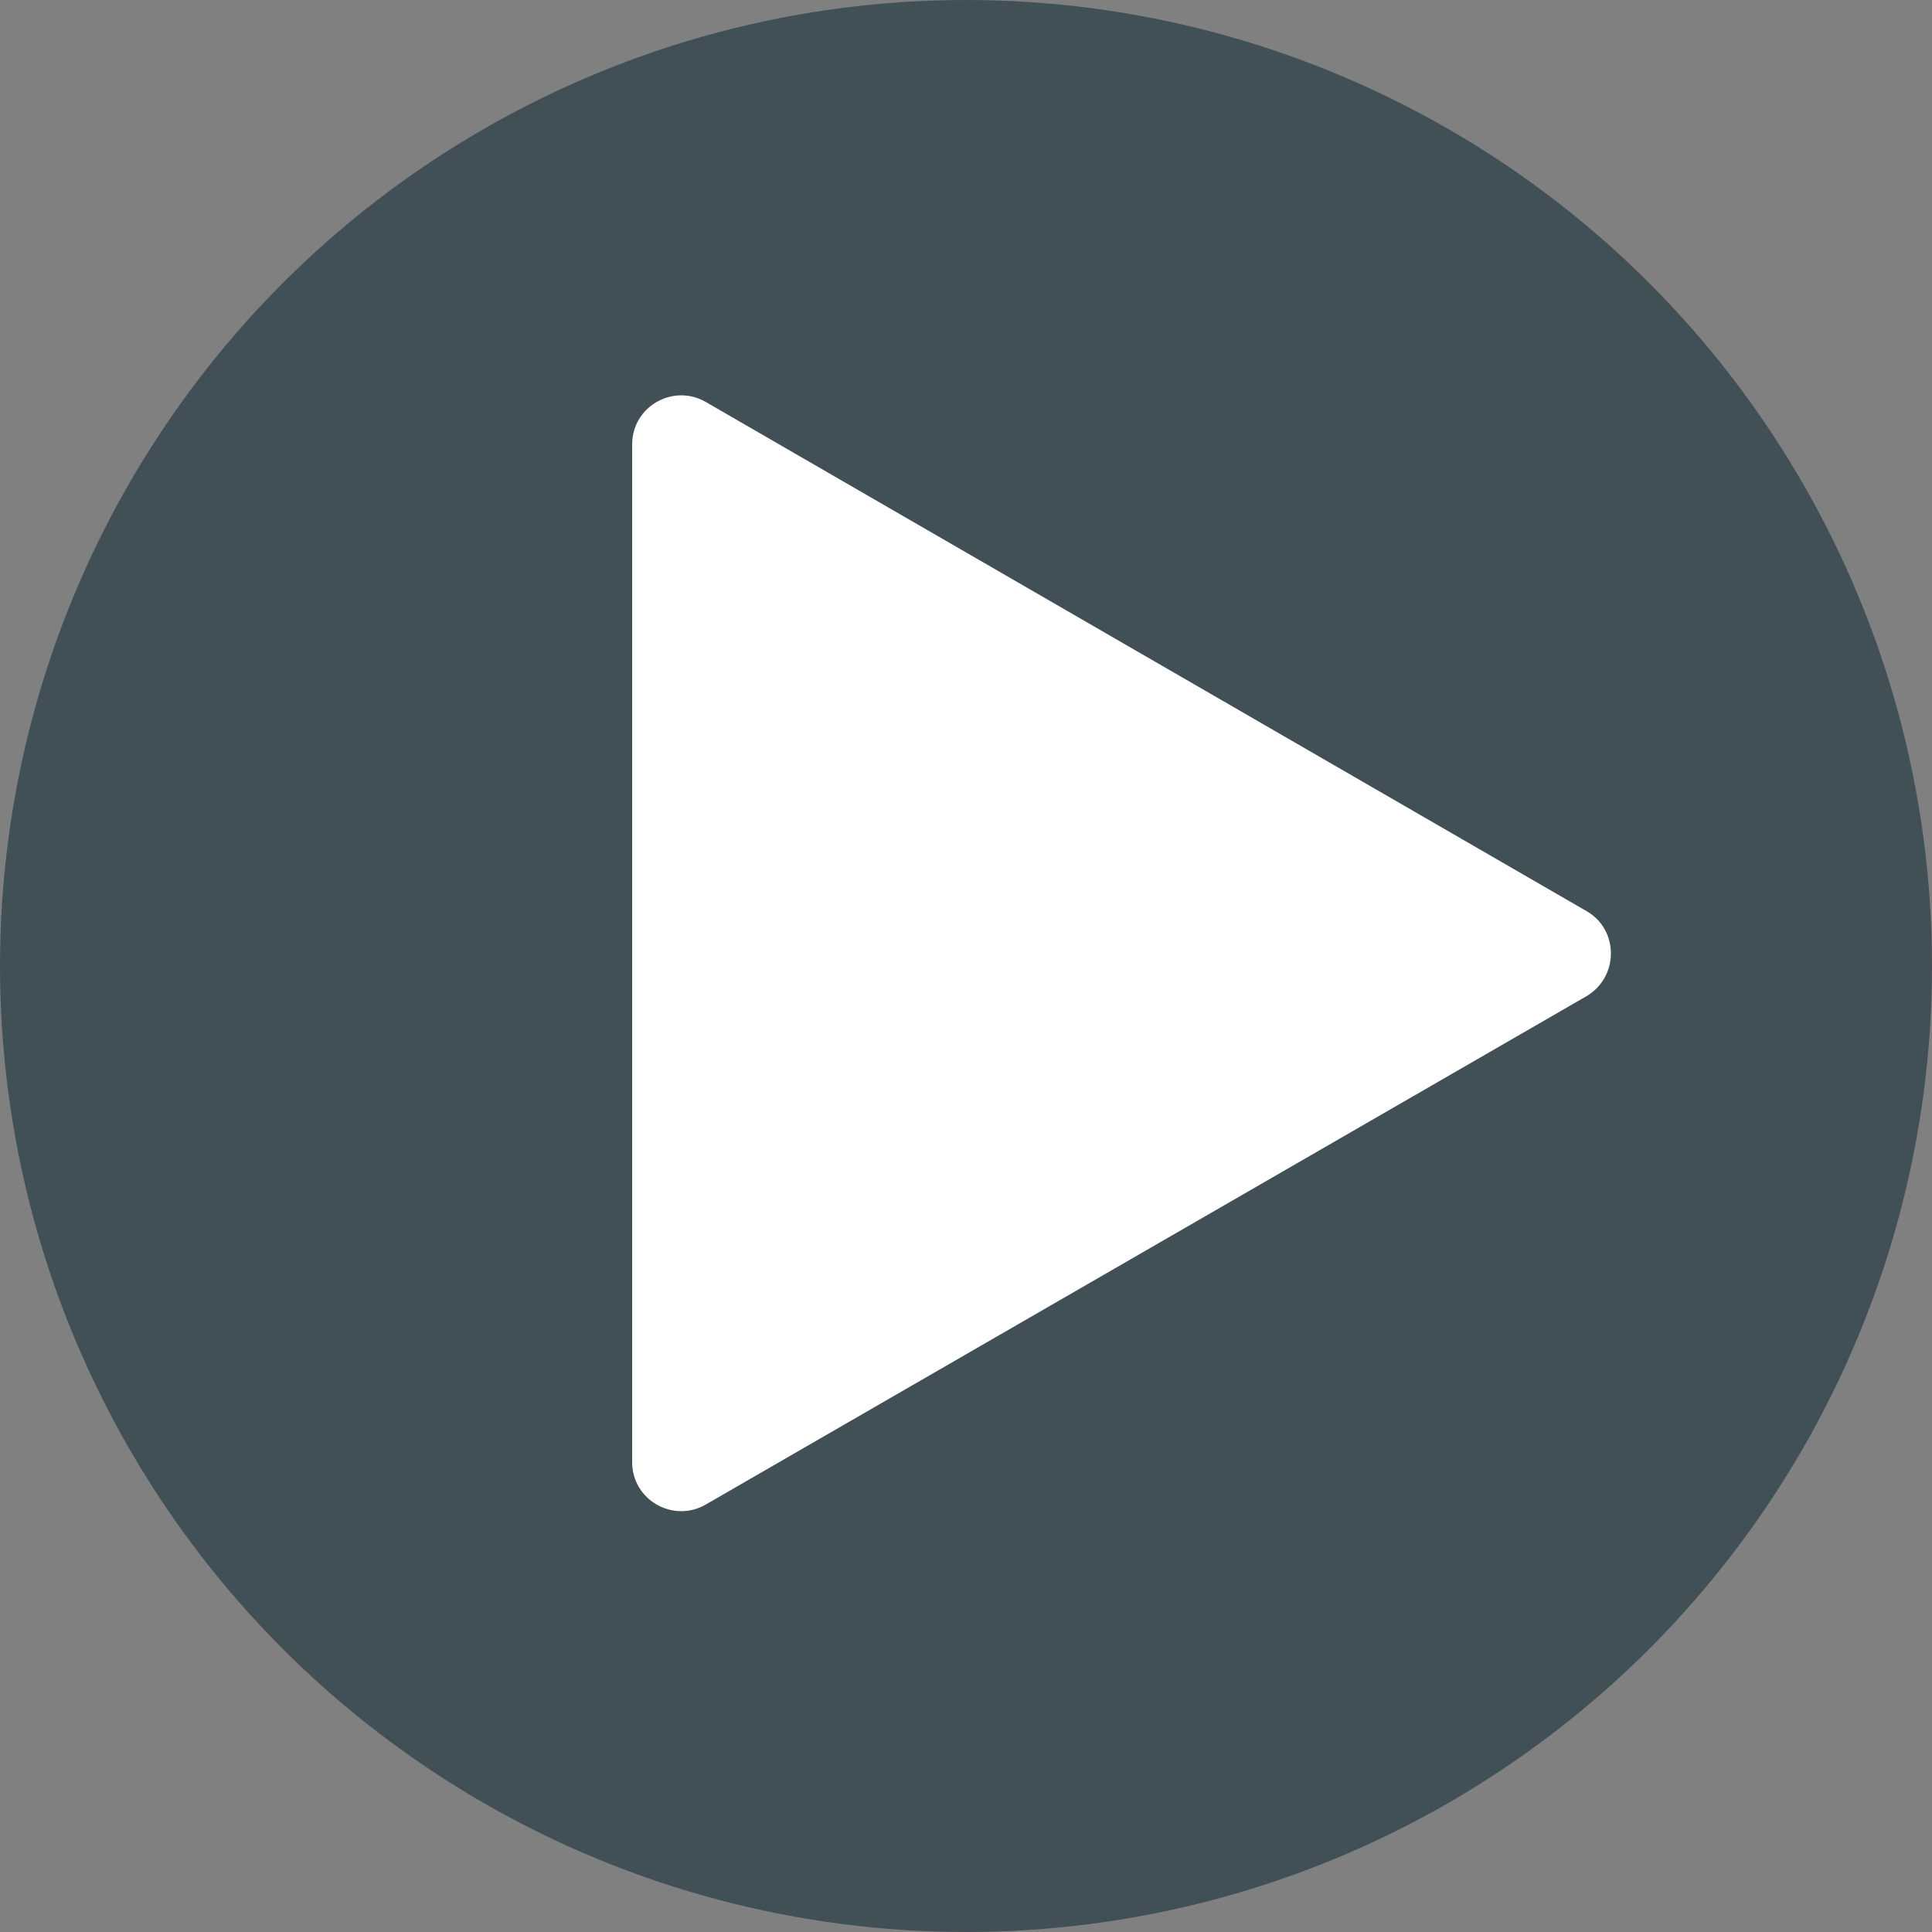 <?xml version="1.0" encoding="utf-8"?>
<svg xmlns="http://www.w3.org/2000/svg" viewBox="0 0 250 250">
    <rect x="0" y="0" width="250" height="250" fill="#808080" stroke="none"/>
    <g id="background" fill="#415056">
        <circle cx="125" cy="125" r="125"/>
    </g>
    <g id="icon" fill="#FFF">
        <path d="M205.3,117.9L91.3,52c-4.2-2.4-9.5,0.6-9.5,5.5v131.7c0,4.9,5.3,7.9,9.5,5.5l114-65.8
	C209.5,126.4,209.5,120.3,205.3,117.9z"/>

    </g>
</svg>
